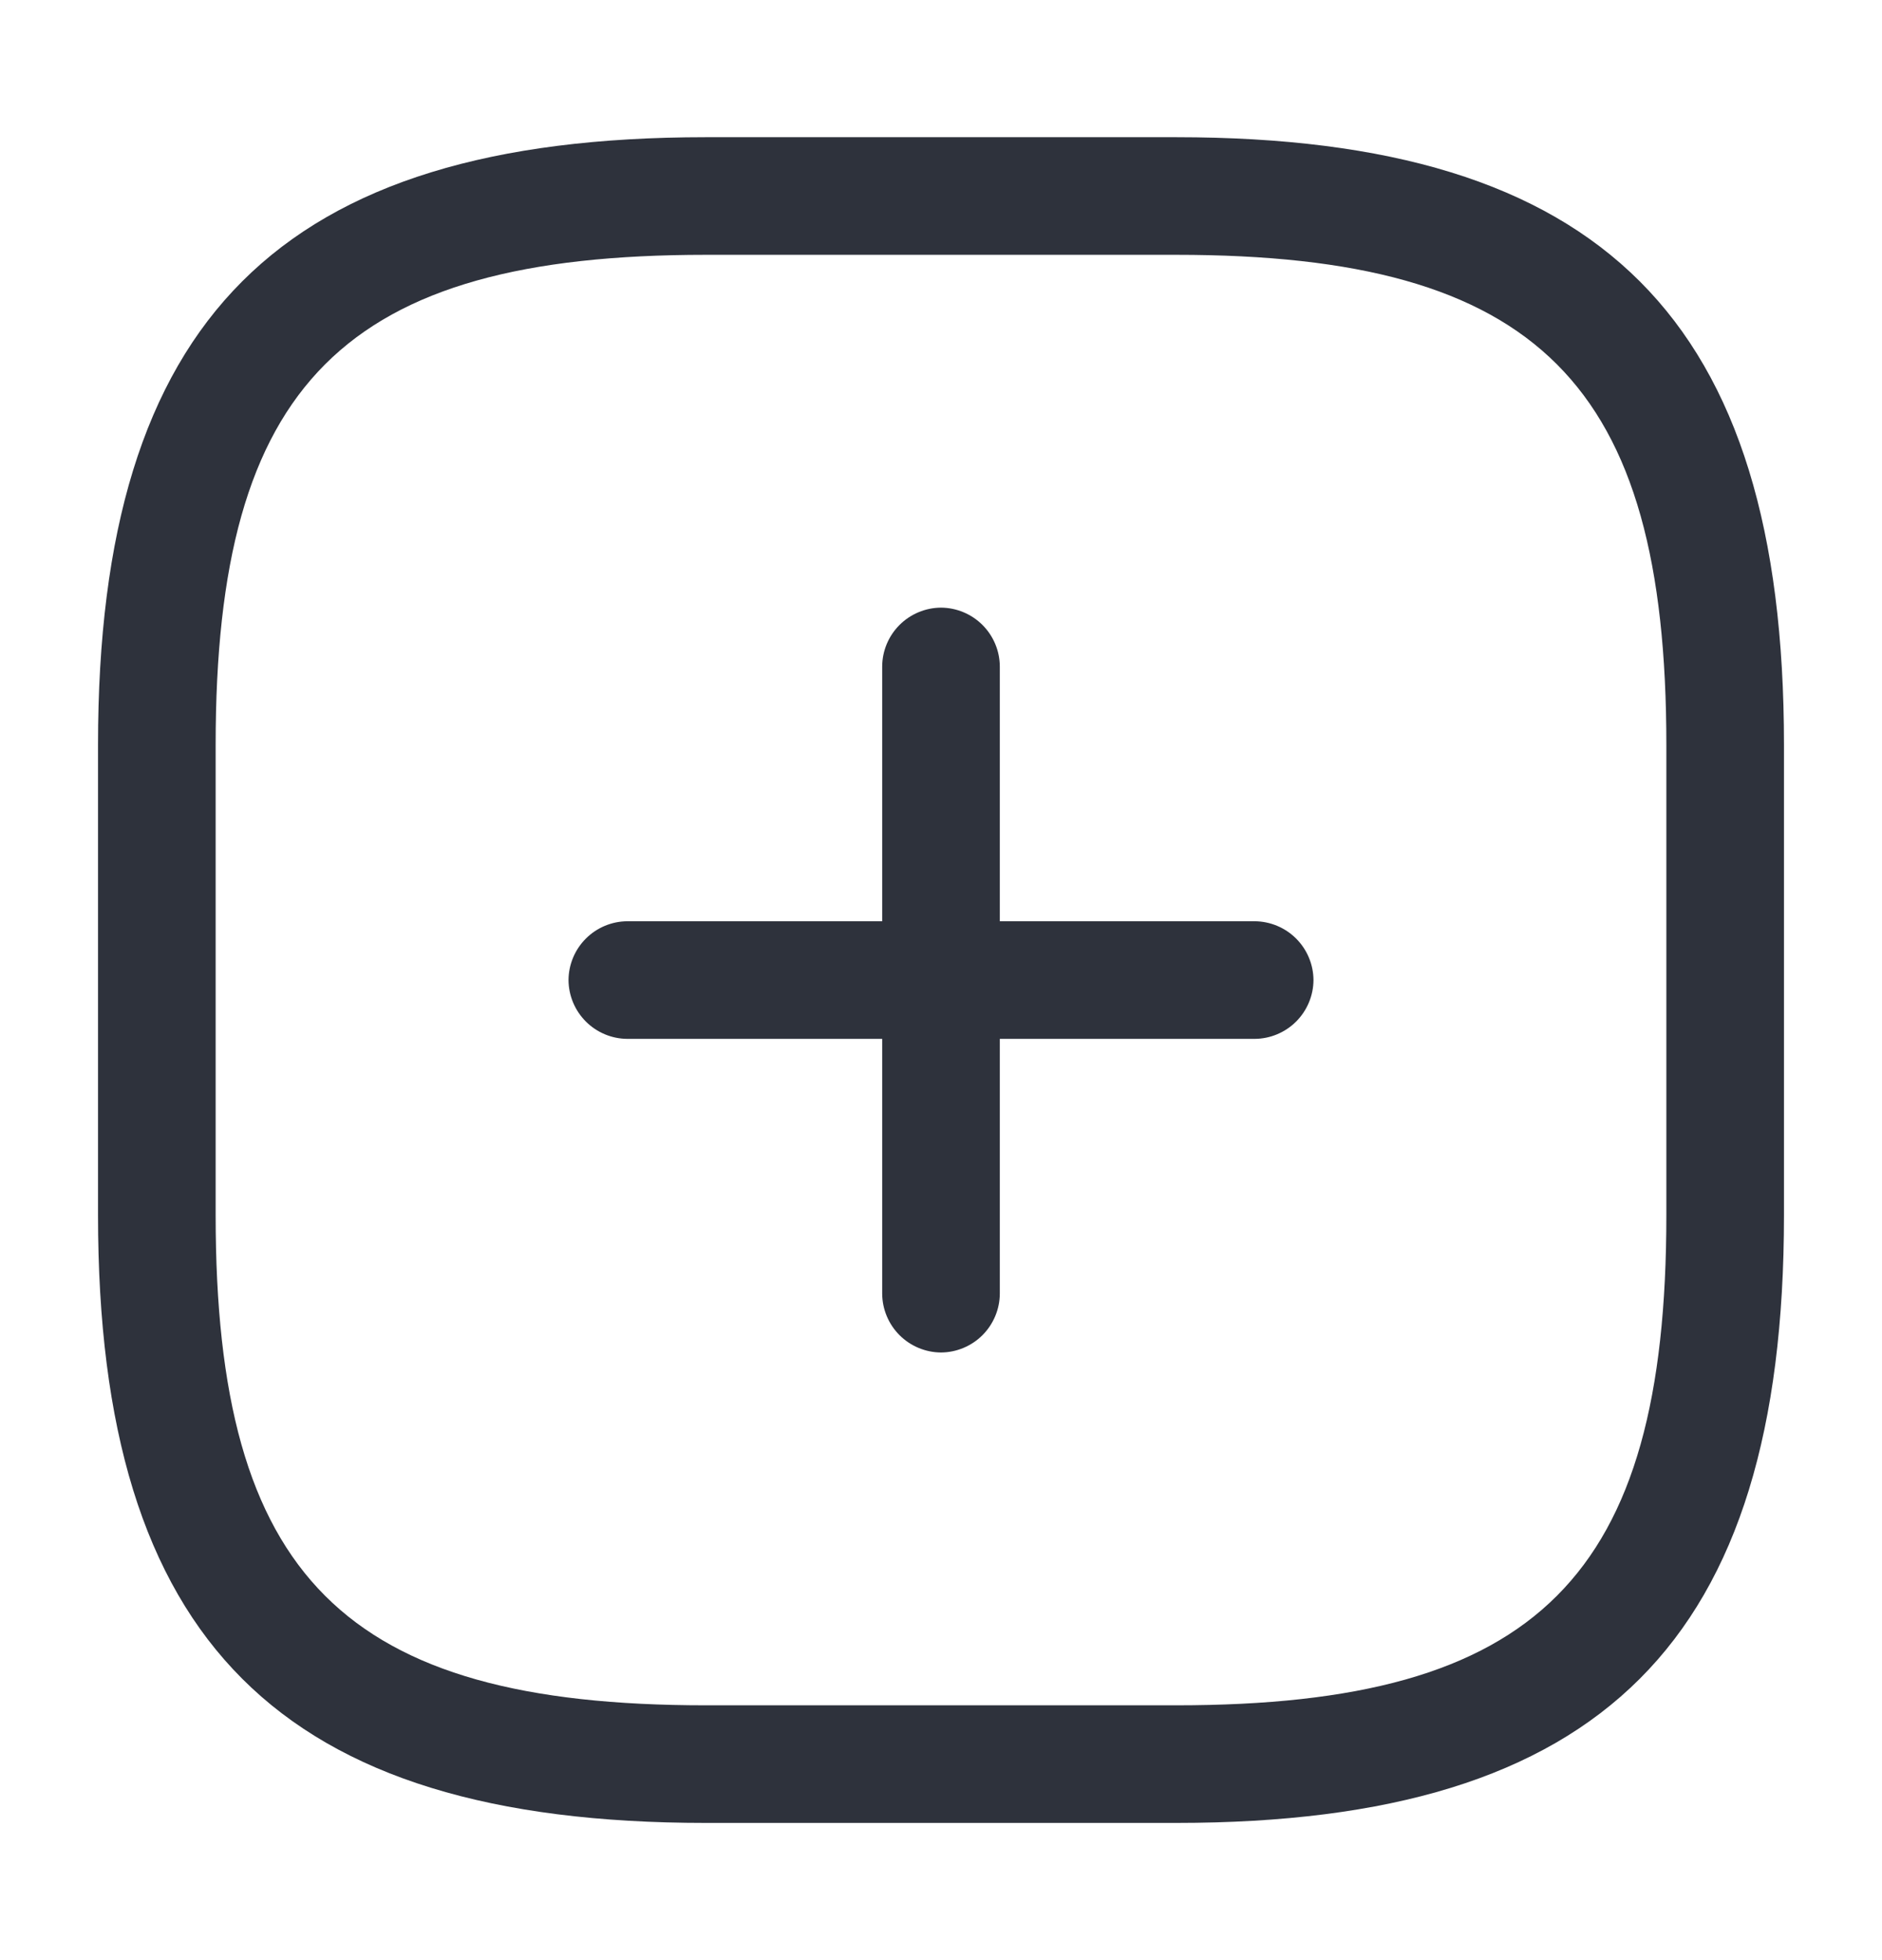 <svg width="24" height="25" viewBox="0 0 24 25" fill="none" xmlns="http://www.w3.org/2000/svg">
<g id="vuesax/outline/add-square">
<g id="add-square">
<path id="Vector" d="M16 13.25H8C7.801 13.249 7.611 13.169 7.471 13.029C7.331 12.889 7.251 12.698 7.25 12.5C7.251 12.302 7.331 12.111 7.471 11.971C7.611 11.831 7.801 11.751 8 11.75H16C16.198 11.751 16.389 11.831 16.529 11.971C16.669 12.111 16.749 12.302 16.75 12.5C16.749 12.698 16.669 12.889 16.529 13.029C16.389 13.169 16.198 13.249 16 13.25Z" fill="#2E323C"/>
<path id="Vector_2" d="M12 17.25C11.802 17.249 11.611 17.169 11.471 17.029C11.331 16.889 11.251 16.698 11.25 16.5V8.5C11.251 8.301 11.331 8.111 11.471 7.971C11.611 7.831 11.802 7.751 12 7.75C12.198 7.751 12.389 7.831 12.529 7.971C12.669 8.111 12.749 8.301 12.75 8.5V16.5C12.749 16.698 12.669 16.889 12.529 17.029C12.389 17.169 12.198 17.249 12 17.25Z" fill="#2E323C"/>
<path id="Vector_3" d="M15 23.25H9C3.57 23.25 1.25 20.93 1.25 15.5V9.5C1.25 4.07 3.57 1.75 9 1.75H15C20.43 1.75 22.75 4.07 22.75 9.5V15.5C22.75 20.93 20.43 23.25 15 23.25ZM9 3.25C4.39 3.25 2.75 4.89 2.75 9.5V15.5C2.75 20.11 4.39 21.75 9 21.75H15C19.61 21.75 21.25 20.11 21.25 15.5V9.5C21.25 4.89 19.61 3.25 15 3.25H9Z" fill="#2E323C"/>
</g>
</g>
</svg>
